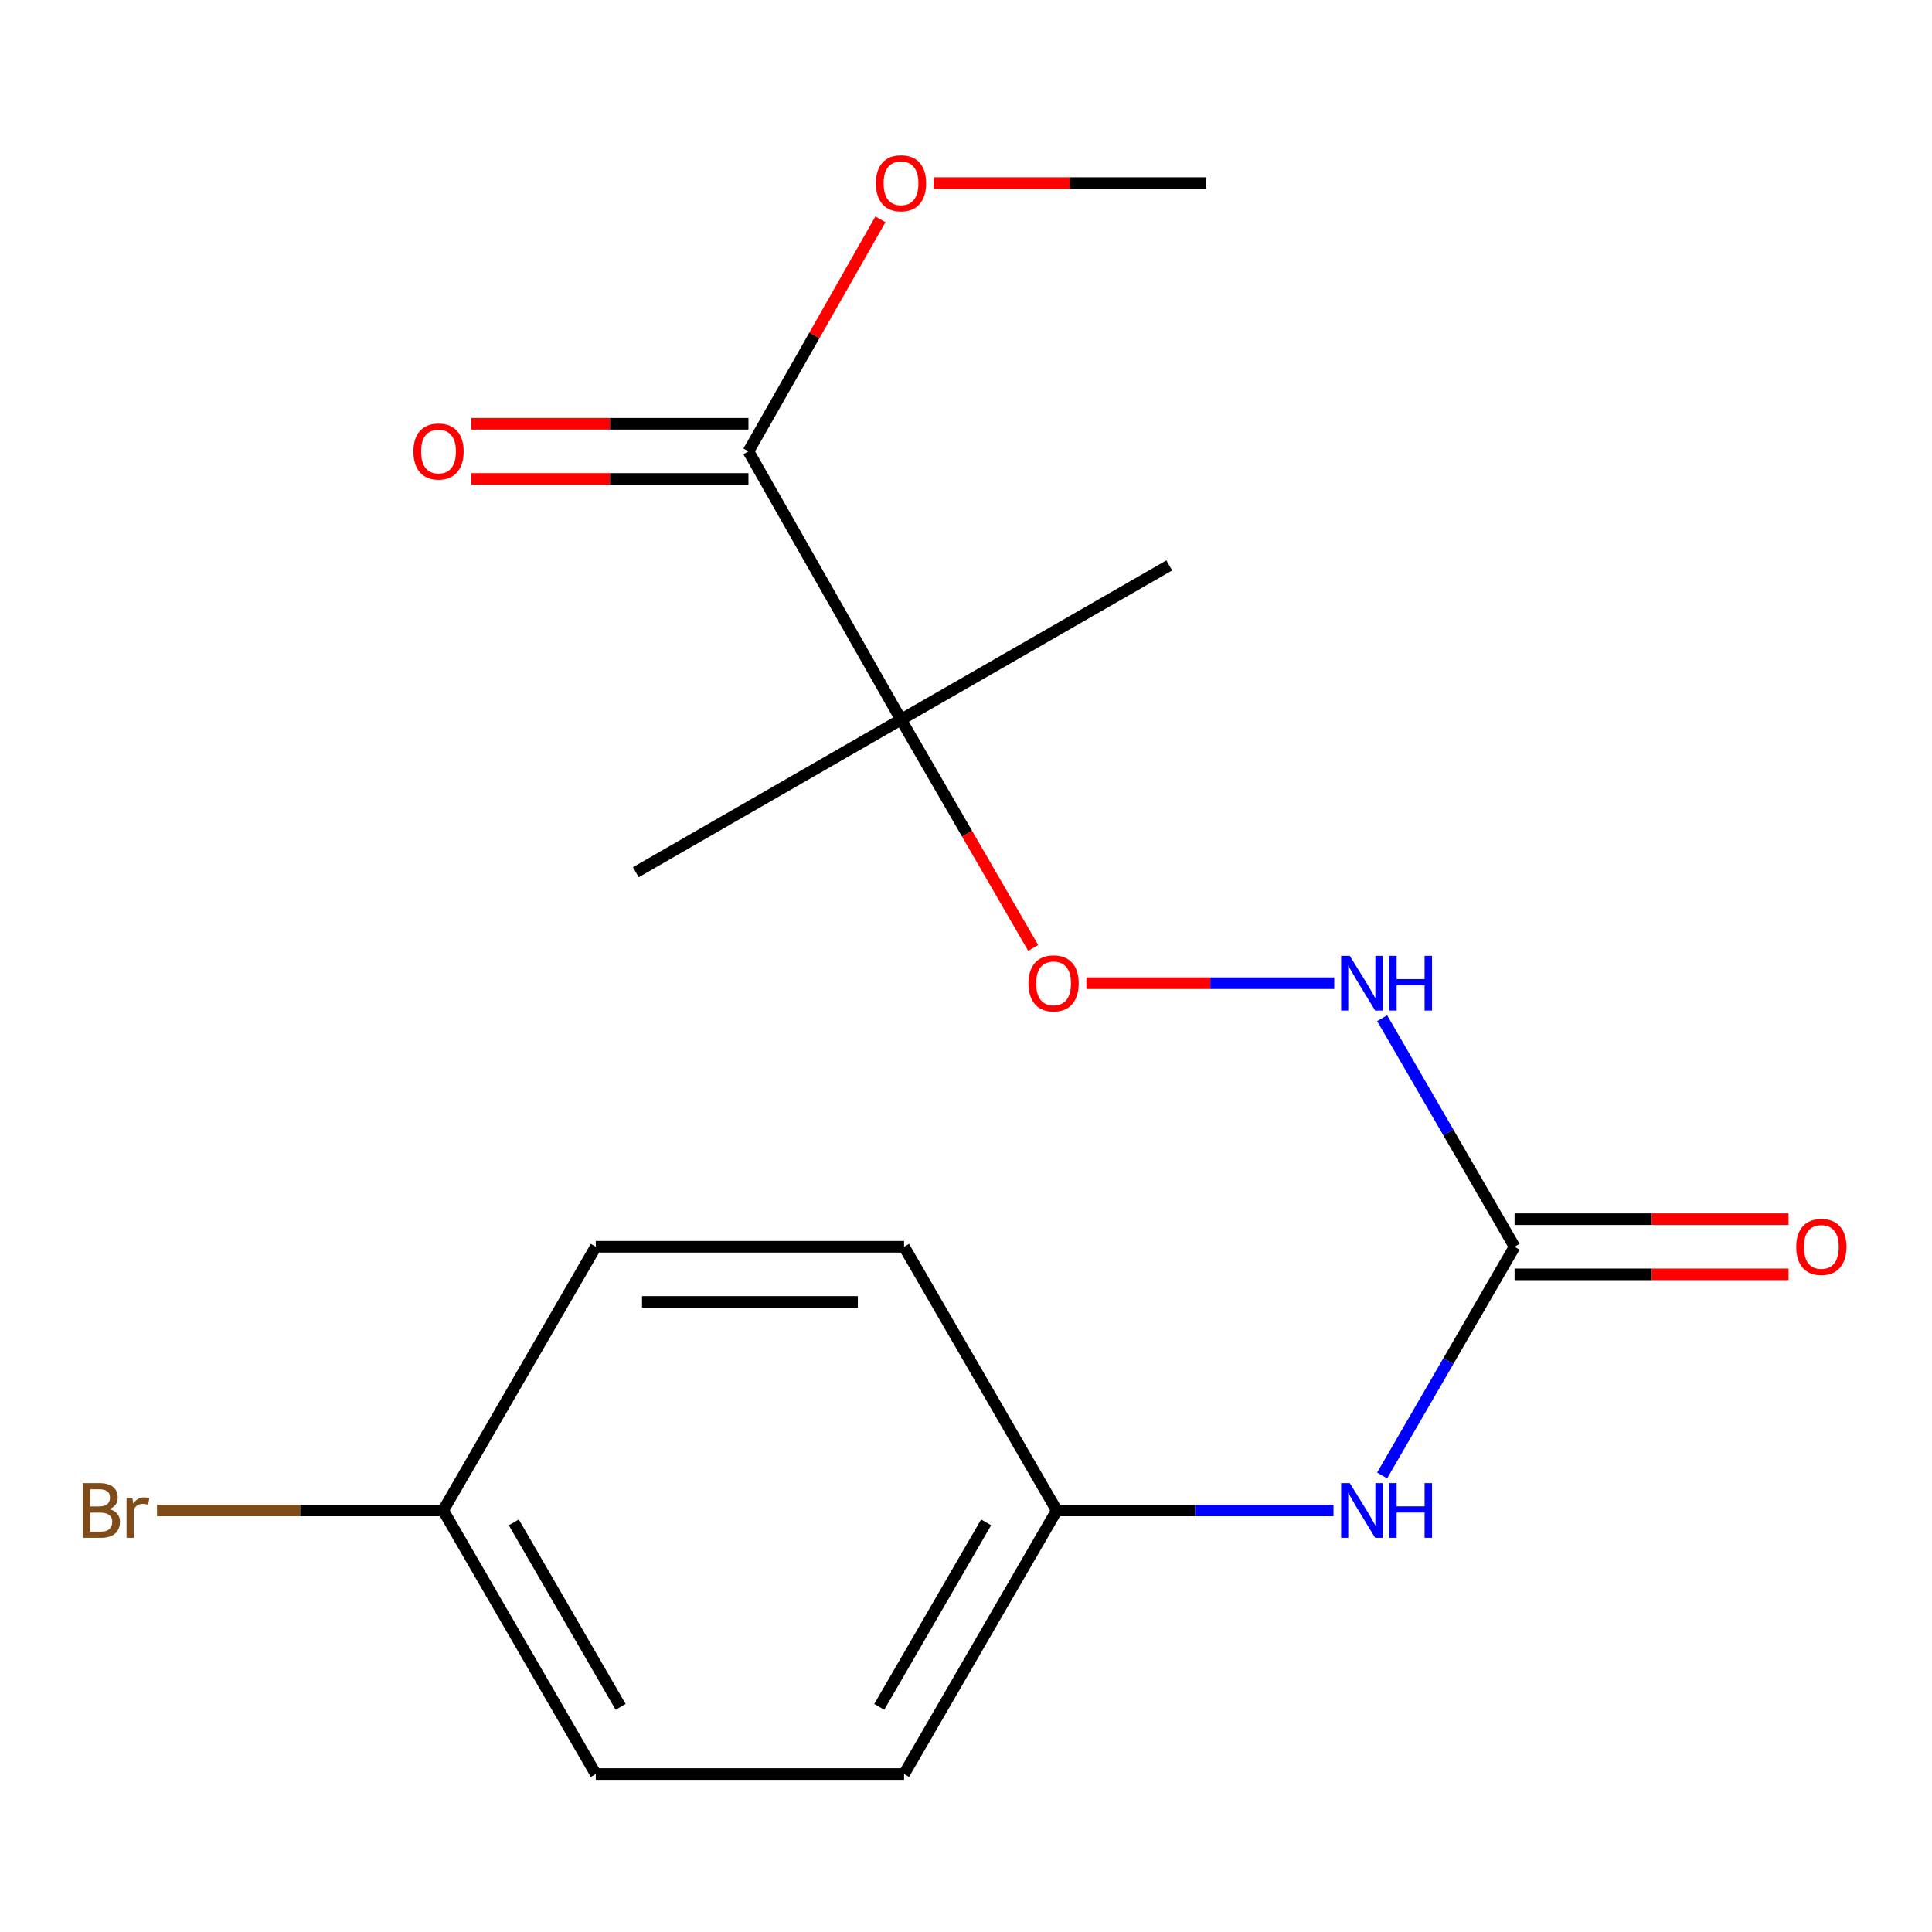 <?xml version='1.0' encoding='iso-8859-1'?>
<svg version='1.1' baseProfile='full'
              xmlns='http://www.w3.org/2000/svg'
                      xmlns:rdkit='http://www.rdkit.org/xml'
                      xmlns:xlink='http://www.w3.org/1999/xlink'
                  xml:space='preserve'
width='1000px' height='1000px' viewBox='0 0 1000 1000'>
<!-- END OF HEADER -->
<rect style='opacity:1.0;fill:#FFFFFF;stroke:none' width='1000' height='1000' x='0' y='0'> </rect>
<path class='bond-1' d='M 466.364,372.469 L 387.393,233.623' style='fill:none;fill-rule:evenodd;stroke:#000000;stroke-width:6px;stroke-linecap:butt;stroke-linejoin:miter;stroke-opacity:1' />
<path class='bond-2' d='M 466.364,372.469 L 500.565,431.556' style='fill:none;fill-rule:evenodd;stroke:#000000;stroke-width:6px;stroke-linecap:butt;stroke-linejoin:miter;stroke-opacity:1' />
<path class='bond-2' d='M 500.565,431.556 L 534.765,490.643' style='fill:none;fill-rule:evenodd;stroke:#FF0000;stroke-width:6px;stroke-linecap:butt;stroke-linejoin:miter;stroke-opacity:1' />
<path class='bond-13' d='M 466.364,372.469 L 605.21,292.657' style='fill:none;fill-rule:evenodd;stroke:#000000;stroke-width:6px;stroke-linecap:butt;stroke-linejoin:miter;stroke-opacity:1' />
<path class='bond-14' d='M 466.364,372.469 L 329.105,451.456' style='fill:none;fill-rule:evenodd;stroke:#000000;stroke-width:6px;stroke-linecap:butt;stroke-linejoin:miter;stroke-opacity:1' />
<path class='bond-0' d='M 783.945,645.323 L 749.672,586.164' style='fill:none;fill-rule:evenodd;stroke:#000000;stroke-width:6px;stroke-linecap:butt;stroke-linejoin:miter;stroke-opacity:1' />
<path class='bond-0' d='M 749.672,586.164 L 715.398,527.005' style='fill:none;fill-rule:evenodd;stroke:#0000FF;stroke-width:6px;stroke-linecap:butt;stroke-linejoin:miter;stroke-opacity:1' />
<path class='bond-4' d='M 783.945,645.323 L 749.67,704.512' style='fill:none;fill-rule:evenodd;stroke:#000000;stroke-width:6px;stroke-linecap:butt;stroke-linejoin:miter;stroke-opacity:1' />
<path class='bond-4' d='M 749.67,704.512 L 715.394,763.702' style='fill:none;fill-rule:evenodd;stroke:#0000FF;stroke-width:6px;stroke-linecap:butt;stroke-linejoin:miter;stroke-opacity:1' />
<path class='bond-5' d='M 783.945,659.597 L 854.852,659.597' style='fill:none;fill-rule:evenodd;stroke:#000000;stroke-width:6px;stroke-linecap:butt;stroke-linejoin:miter;stroke-opacity:1' />
<path class='bond-5' d='M 854.852,659.597 L 925.759,659.597' style='fill:none;fill-rule:evenodd;stroke:#FF0000;stroke-width:6px;stroke-linecap:butt;stroke-linejoin:miter;stroke-opacity:1' />
<path class='bond-5' d='M 783.945,631.048 L 854.852,631.048' style='fill:none;fill-rule:evenodd;stroke:#000000;stroke-width:6px;stroke-linecap:butt;stroke-linejoin:miter;stroke-opacity:1' />
<path class='bond-5' d='M 854.852,631.048 L 925.759,631.048' style='fill:none;fill-rule:evenodd;stroke:#FF0000;stroke-width:6px;stroke-linecap:butt;stroke-linejoin:miter;stroke-opacity:1' />
<path class='bond-6' d='M 387.393,219.349 L 315.69,219.349' style='fill:none;fill-rule:evenodd;stroke:#000000;stroke-width:6px;stroke-linecap:butt;stroke-linejoin:miter;stroke-opacity:1' />
<path class='bond-6' d='M 315.69,219.349 L 243.987,219.349' style='fill:none;fill-rule:evenodd;stroke:#FF0000;stroke-width:6px;stroke-linecap:butt;stroke-linejoin:miter;stroke-opacity:1' />
<path class='bond-6' d='M 387.393,247.898 L 315.69,247.898' style='fill:none;fill-rule:evenodd;stroke:#000000;stroke-width:6px;stroke-linecap:butt;stroke-linejoin:miter;stroke-opacity:1' />
<path class='bond-6' d='M 315.69,247.898 L 243.987,247.898' style='fill:none;fill-rule:evenodd;stroke:#FF0000;stroke-width:6px;stroke-linecap:butt;stroke-linejoin:miter;stroke-opacity:1' />
<path class='bond-8' d='M 387.393,233.623 L 421.546,173.577' style='fill:none;fill-rule:evenodd;stroke:#000000;stroke-width:6px;stroke-linecap:butt;stroke-linejoin:miter;stroke-opacity:1' />
<path class='bond-8' d='M 421.546,173.577 L 455.698,113.531' style='fill:none;fill-rule:evenodd;stroke:#FF0000;stroke-width:6px;stroke-linecap:butt;stroke-linejoin:miter;stroke-opacity:1' />
<path class='bond-3' d='M 562.325,508.904 L 626.466,508.904' style='fill:none;fill-rule:evenodd;stroke:#FF0000;stroke-width:6px;stroke-linecap:butt;stroke-linejoin:miter;stroke-opacity:1' />
<path class='bond-3' d='M 626.466,508.904 L 690.606,508.904' style='fill:none;fill-rule:evenodd;stroke:#0000FF;stroke-width:6px;stroke-linecap:butt;stroke-linejoin:miter;stroke-opacity:1' />
<path class='bond-7' d='M 690.222,781.805 L 618.596,781.805' style='fill:none;fill-rule:evenodd;stroke:#0000FF;stroke-width:6px;stroke-linecap:butt;stroke-linejoin:miter;stroke-opacity:1' />
<path class='bond-7' d='M 618.596,781.805 L 546.969,781.805' style='fill:none;fill-rule:evenodd;stroke:#000000;stroke-width:6px;stroke-linecap:butt;stroke-linejoin:miter;stroke-opacity:1' />
<path class='bond-11' d='M 546.969,781.805 L 467.95,918.24' style='fill:none;fill-rule:evenodd;stroke:#000000;stroke-width:6px;stroke-linecap:butt;stroke-linejoin:miter;stroke-opacity:1' />
<path class='bond-11' d='M 510.411,787.962 L 455.098,883.466' style='fill:none;fill-rule:evenodd;stroke:#000000;stroke-width:6px;stroke-linecap:butt;stroke-linejoin:miter;stroke-opacity:1' />
<path class='bond-12' d='M 546.969,781.805 L 467.95,645.323' style='fill:none;fill-rule:evenodd;stroke:#000000;stroke-width:6px;stroke-linecap:butt;stroke-linejoin:miter;stroke-opacity:1' />
<path class='bond-17' d='M 483.314,94.778 L 553.842,94.778' style='fill:none;fill-rule:evenodd;stroke:#FF0000;stroke-width:6px;stroke-linecap:butt;stroke-linejoin:miter;stroke-opacity:1' />
<path class='bond-17' d='M 553.842,94.778 L 624.37,94.778' style='fill:none;fill-rule:evenodd;stroke:#000000;stroke-width:6px;stroke-linecap:butt;stroke-linejoin:miter;stroke-opacity:1' />
<path class='bond-9' d='M 229.388,781.805 L 308.375,645.323' style='fill:none;fill-rule:evenodd;stroke:#000000;stroke-width:6px;stroke-linecap:butt;stroke-linejoin:miter;stroke-opacity:1' />
<path class='bond-10' d='M 229.388,781.805 L 155.318,781.805' style='fill:none;fill-rule:evenodd;stroke:#000000;stroke-width:6px;stroke-linecap:butt;stroke-linejoin:miter;stroke-opacity:1' />
<path class='bond-10' d='M 155.318,781.805 L 81.248,781.805' style='fill:none;fill-rule:evenodd;stroke:#7F4C19;stroke-width:6px;stroke-linecap:butt;stroke-linejoin:miter;stroke-opacity:1' />
<path class='bond-18' d='M 229.388,781.805 L 308.375,918.24' style='fill:none;fill-rule:evenodd;stroke:#000000;stroke-width:6px;stroke-linecap:butt;stroke-linejoin:miter;stroke-opacity:1' />
<path class='bond-18' d='M 265.943,787.966 L 321.234,883.47' style='fill:none;fill-rule:evenodd;stroke:#000000;stroke-width:6px;stroke-linecap:butt;stroke-linejoin:miter;stroke-opacity:1' />
<path class='bond-15' d='M 467.95,918.24 L 308.375,918.24' style='fill:none;fill-rule:evenodd;stroke:#000000;stroke-width:6px;stroke-linecap:butt;stroke-linejoin:miter;stroke-opacity:1' />
<path class='bond-16' d='M 467.95,645.323 L 308.375,645.323' style='fill:none;fill-rule:evenodd;stroke:#000000;stroke-width:6px;stroke-linecap:butt;stroke-linejoin:miter;stroke-opacity:1' />
<path class='bond-16' d='M 444.014,673.872 L 332.311,673.872' style='fill:none;fill-rule:evenodd;stroke:#000000;stroke-width:6px;stroke-linecap:butt;stroke-linejoin:miter;stroke-opacity:1' />
<path  class='atom-3' d='M 532.335 508.984
Q 532.335 502.184, 535.695 498.384
Q 539.055 494.584, 545.335 494.584
Q 551.615 494.584, 554.975 498.384
Q 558.335 502.184, 558.335 508.984
Q 558.335 515.864, 554.935 519.784
Q 551.535 523.664, 545.335 523.664
Q 539.095 523.664, 535.695 519.784
Q 532.335 515.904, 532.335 508.984
M 545.335 520.464
Q 549.655 520.464, 551.975 517.584
Q 554.335 514.664, 554.335 508.984
Q 554.335 503.424, 551.975 500.624
Q 549.655 497.784, 545.335 497.784
Q 541.015 497.784, 538.655 500.584
Q 536.335 503.384, 536.335 508.984
Q 536.335 514.704, 538.655 517.584
Q 541.015 520.464, 545.335 520.464
' fill='#FF0000'/>
<path  class='atom-4' d='M 698.651 494.744
L 707.931 509.744
Q 708.851 511.224, 710.331 513.904
Q 711.811 516.584, 711.891 516.744
L 711.891 494.744
L 715.651 494.744
L 715.651 523.064
L 711.771 523.064
L 701.811 506.664
Q 700.651 504.744, 699.411 502.544
Q 698.211 500.344, 697.851 499.664
L 697.851 523.064
L 694.171 523.064
L 694.171 494.744
L 698.651 494.744
' fill='#0000FF'/>
<path  class='atom-4' d='M 719.051 494.744
L 722.891 494.744
L 722.891 506.784
L 737.371 506.784
L 737.371 494.744
L 741.211 494.744
L 741.211 523.064
L 737.371 523.064
L 737.371 509.984
L 722.891 509.984
L 722.891 523.064
L 719.051 523.064
L 719.051 494.744
' fill='#0000FF'/>
<path  class='atom-5' d='M 698.651 767.645
L 707.931 782.645
Q 708.851 784.125, 710.331 786.805
Q 711.811 789.485, 711.891 789.645
L 711.891 767.645
L 715.651 767.645
L 715.651 795.965
L 711.771 795.965
L 701.811 779.565
Q 700.651 777.645, 699.411 775.445
Q 698.211 773.245, 697.851 772.565
L 697.851 795.965
L 694.171 795.965
L 694.171 767.645
L 698.651 767.645
' fill='#0000FF'/>
<path  class='atom-5' d='M 719.051 767.645
L 722.891 767.645
L 722.891 779.685
L 737.371 779.685
L 737.371 767.645
L 741.211 767.645
L 741.211 795.965
L 737.371 795.965
L 737.371 782.885
L 722.891 782.885
L 722.891 795.965
L 719.051 795.965
L 719.051 767.645
' fill='#0000FF'/>
<path  class='atom-6' d='M 929.728 645.403
Q 929.728 638.603, 933.088 634.803
Q 936.448 631.003, 942.728 631.003
Q 949.008 631.003, 952.368 634.803
Q 955.728 638.603, 955.728 645.403
Q 955.728 652.283, 952.328 656.203
Q 948.928 660.083, 942.728 660.083
Q 936.488 660.083, 933.088 656.203
Q 929.728 652.323, 929.728 645.403
M 942.728 656.883
Q 947.048 656.883, 949.368 654.003
Q 951.728 651.083, 951.728 645.403
Q 951.728 639.843, 949.368 637.043
Q 947.048 634.203, 942.728 634.203
Q 938.408 634.203, 936.048 637.003
Q 933.728 639.803, 933.728 645.403
Q 933.728 651.123, 936.048 654.003
Q 938.408 656.883, 942.728 656.883
' fill='#FF0000'/>
<path  class='atom-7' d='M 213.977 233.703
Q 213.977 226.903, 217.337 223.103
Q 220.697 219.303, 226.977 219.303
Q 233.257 219.303, 236.617 223.103
Q 239.977 226.903, 239.977 233.703
Q 239.977 240.583, 236.577 244.503
Q 233.177 248.383, 226.977 248.383
Q 220.737 248.383, 217.337 244.503
Q 213.977 240.623, 213.977 233.703
M 226.977 245.183
Q 231.297 245.183, 233.617 242.303
Q 235.977 239.383, 235.977 233.703
Q 235.977 228.143, 233.617 225.343
Q 231.297 222.503, 226.977 222.503
Q 222.657 222.503, 220.297 225.303
Q 217.977 228.103, 217.977 233.703
Q 217.977 239.423, 220.297 242.303
Q 222.657 245.183, 226.977 245.183
' fill='#FF0000'/>
<path  class='atom-9' d='M 453.364 94.858
Q 453.364 88.058, 456.724 84.258
Q 460.084 80.458, 466.364 80.458
Q 472.644 80.458, 476.004 84.258
Q 479.364 88.058, 479.364 94.858
Q 479.364 101.738, 475.964 105.658
Q 472.564 109.538, 466.364 109.538
Q 460.124 109.538, 456.724 105.658
Q 453.364 101.778, 453.364 94.858
M 466.364 106.338
Q 470.684 106.338, 473.004 103.458
Q 475.364 100.538, 475.364 94.858
Q 475.364 89.298, 473.004 86.498
Q 470.684 83.658, 466.364 83.658
Q 462.044 83.658, 459.684 86.458
Q 457.364 89.258, 457.364 94.858
Q 457.364 100.578, 459.684 103.458
Q 462.044 106.338, 466.364 106.338
' fill='#FF0000'/>
<path  class='atom-11' d='M 56.618 781.085
Q 59.338 781.845, 60.698 783.525
Q 62.098 785.165, 62.098 787.605
Q 62.098 791.525, 59.578 793.765
Q 57.098 795.965, 52.378 795.965
L 42.858 795.965
L 42.858 767.645
L 51.218 767.645
Q 56.058 767.645, 58.498 769.605
Q 60.938 771.565, 60.938 775.165
Q 60.938 779.445, 56.618 781.085
M 46.658 770.845
L 46.658 779.725
L 51.218 779.725
Q 54.018 779.725, 55.458 778.605
Q 56.938 777.445, 56.938 775.165
Q 56.938 770.845, 51.218 770.845
L 46.658 770.845
M 52.378 792.765
Q 55.138 792.765, 56.618 791.445
Q 58.098 790.125, 58.098 787.605
Q 58.098 785.285, 56.458 784.125
Q 54.858 782.925, 51.778 782.925
L 46.658 782.925
L 46.658 792.765
L 52.378 792.765
' fill='#7F4C19'/>
<path  class='atom-11' d='M 68.538 775.405
L 68.978 778.245
Q 71.138 775.045, 74.658 775.045
Q 75.778 775.045, 77.298 775.445
L 76.698 778.805
Q 74.978 778.405, 74.018 778.405
Q 72.338 778.405, 71.218 779.085
Q 70.138 779.725, 69.258 781.285
L 69.258 795.965
L 65.498 795.965
L 65.498 775.405
L 68.538 775.405
' fill='#7F4C19'/>
</svg>
